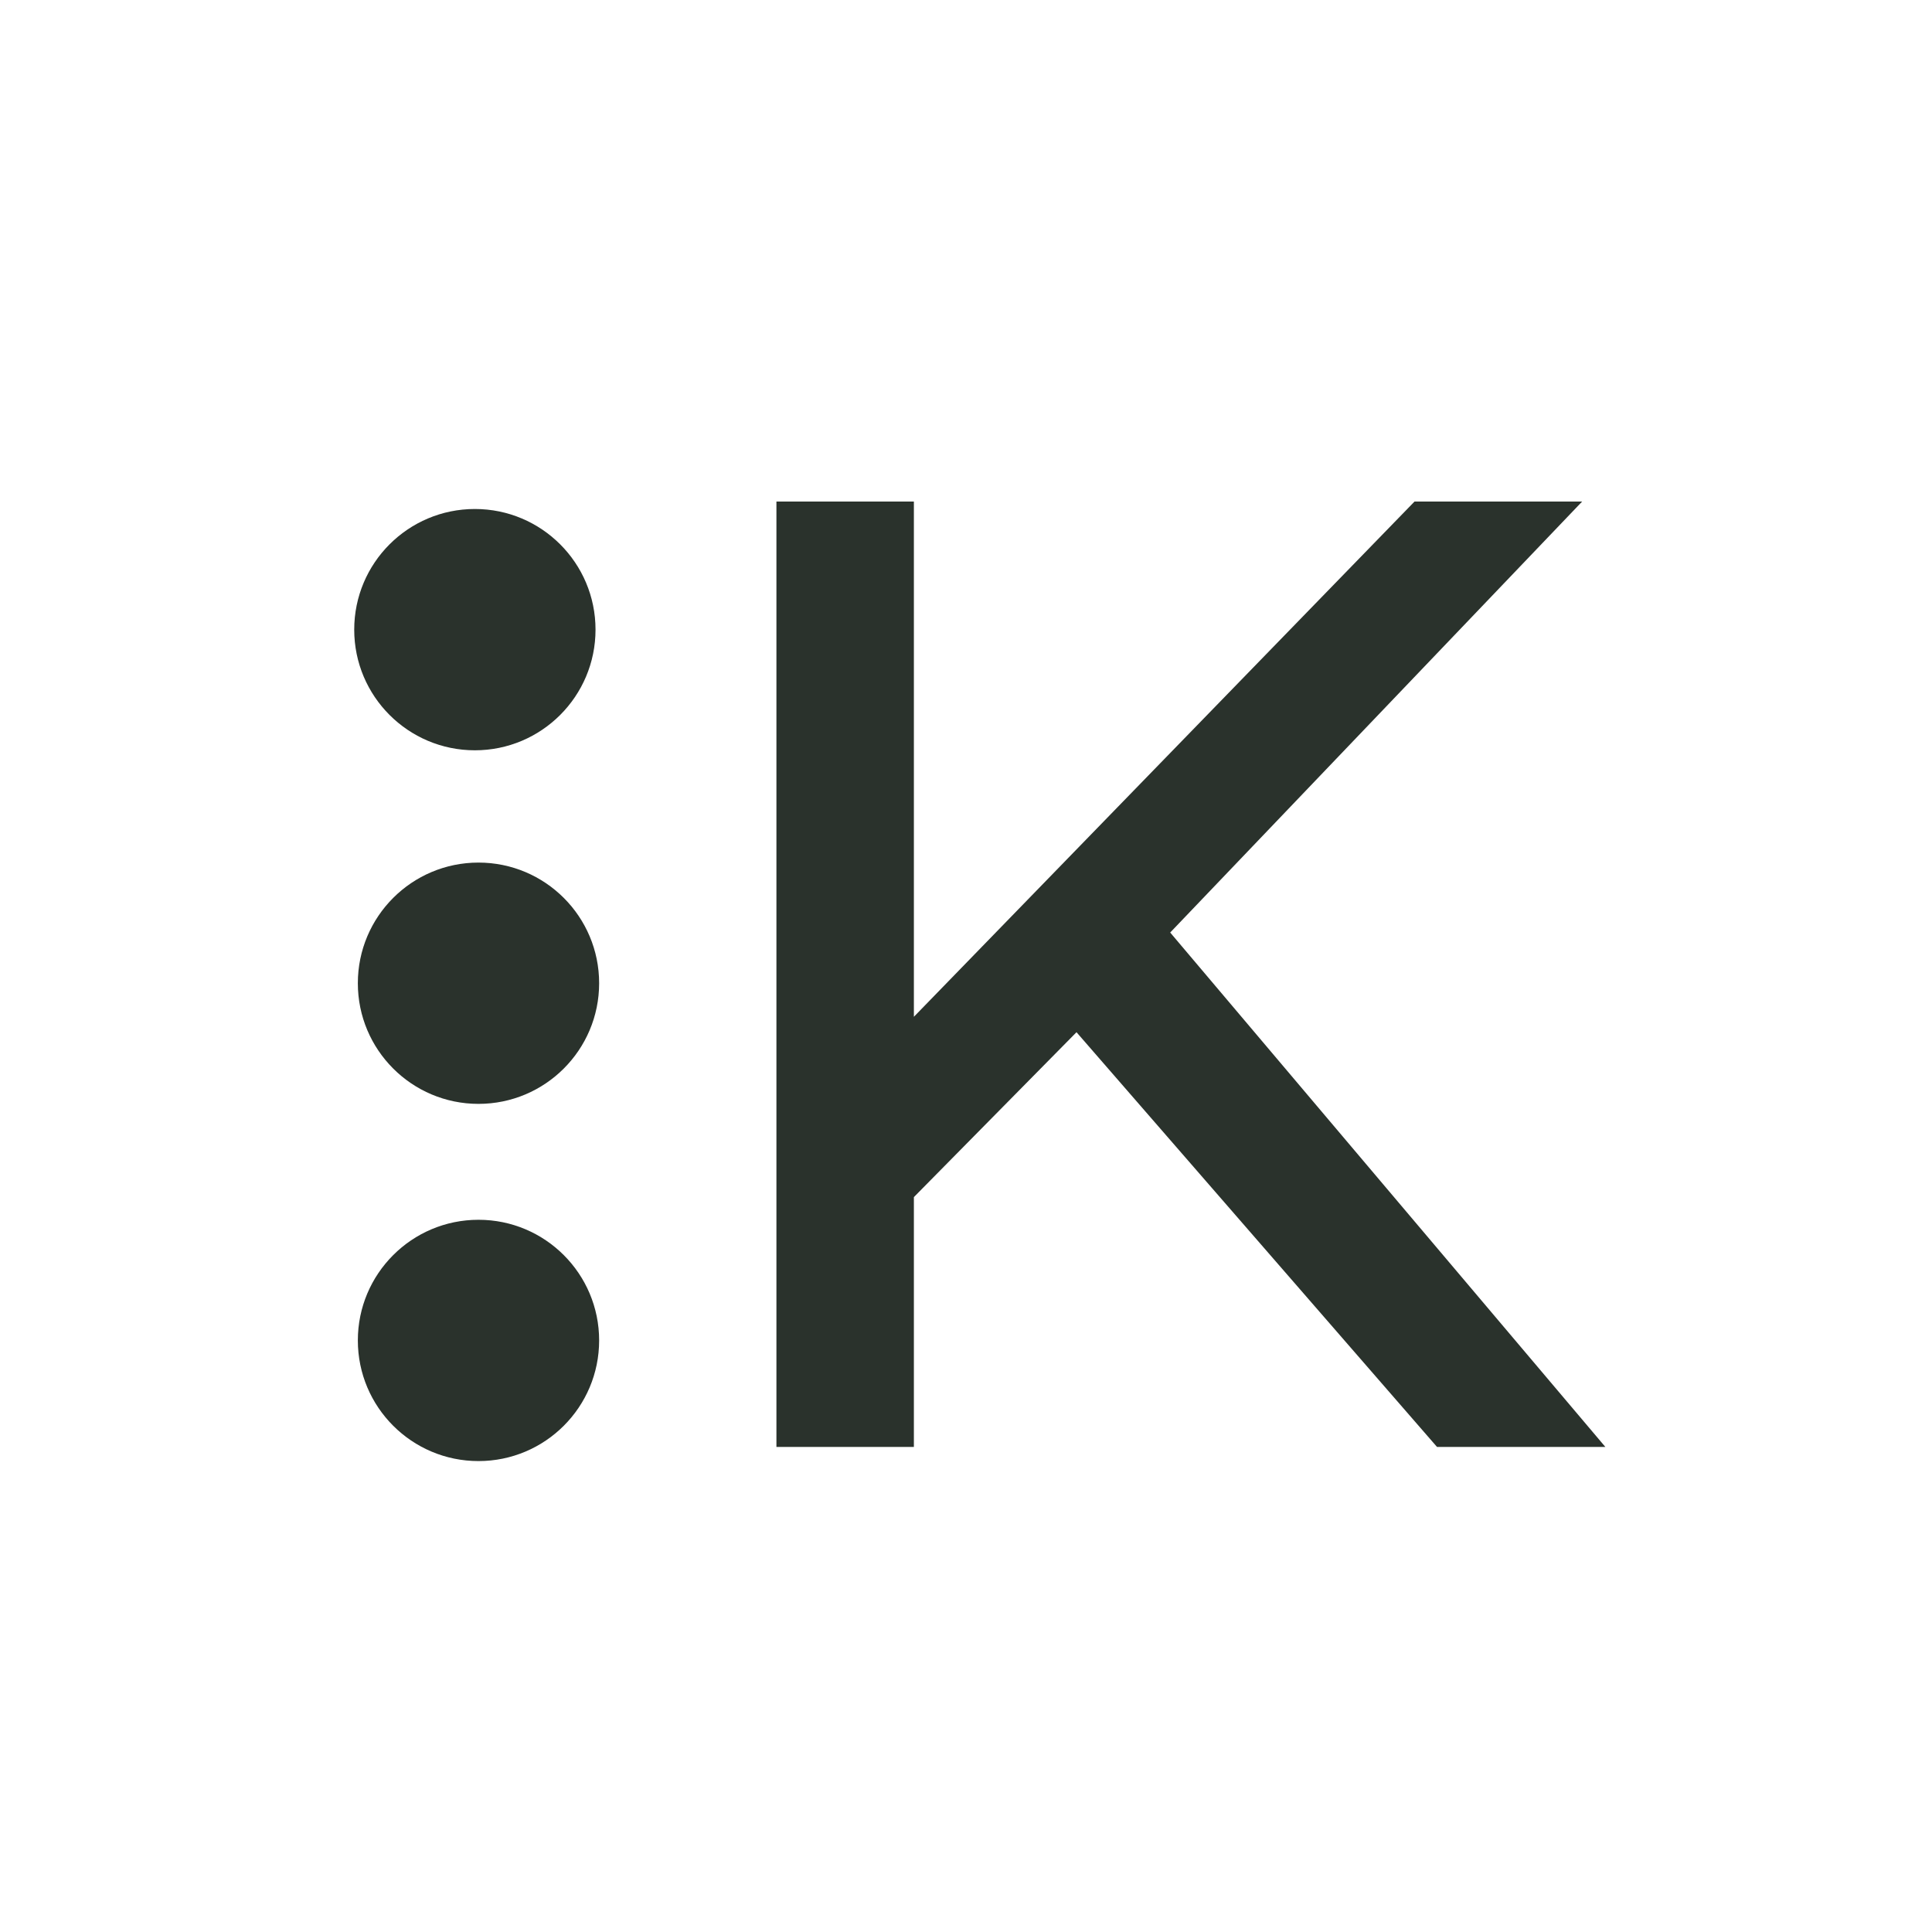 <svg xmlns="http://www.w3.org/2000/svg" width="1080" height="1080" version="1.2" viewBox="0 0 810 810">
  <defs>
    <clipPath id="a">
      <path d="M148.508 213.398h101.168v101.168H148.508Zm0 0"/>
    </clipPath>
    <clipPath id="b">
      <path d="M199.094 213.398c-27.938 0-50.586 22.649-50.586 50.582 0 27.938 22.648 50.586 50.586 50.586 27.933 0 50.582-22.648 50.582-50.586 0-27.933-22.649-50.582-50.582-50.582Zm0 0"/>
    </clipPath>
    <clipPath id="c">
      <path d="M150.027 361.64h101.164v101.165H150.027Zm0 0"/>
    </clipPath>
    <clipPath id="d">
      <path d="M200.61 361.64c-27.934 0-50.583 22.645-50.583 50.583 0 27.933 22.649 50.582 50.582 50.582 27.938 0 50.582-22.649 50.582-50.582 0-27.938-22.644-50.582-50.582-50.582Zm0 0"/>
    </clipPath>
    <clipPath id="e">
      <path d="M150.027 511.398h101.164v101.164H150.027Zm0 0"/>
    </clipPath>
    <clipPath id="f">
      <path d="M200.61 511.398c-27.934 0-50.583 22.645-50.583 50.582 0 27.938 22.649 50.582 50.582 50.582 27.938 0 50.582-22.644 50.582-50.582 0-27.937-22.644-50.582-50.582-50.582Zm0 0"/>
    </clipPath>
  </defs>
  <g style="fill:#2a322c;fill-opacity:1">
    <path d="M185.367-171.852 107.988-93.39l-6.258-6.171h8.793V8.793H52.895V-387.57h57.628v237.683h-8.793l-6.308-6.129L320.41-387.57h70.277L212.52-201.168l-6.356-6.078 6.711-5.68L400.438 8.793h-70.579l-157.386-181.05 6.636-5.77Zm-5.851-19.109L340.5-5.77 333.867 0v-8.793h47.617V0l-6.714 5.68-180.426-213.285 169.418-177.247 6.36 6.075v8.793h-45.997v-8.793l6.309 6.129-237.497 244.43v-250.56h8.793v8.794H61.687v-8.793h8.793V0h-8.793v-8.793h40.043V0h-8.793v-103.172l79.91-81.027Zm0 0" style="stroke:none" transform="translate(272.626 597.853)"/>
  </g>
  <g style="fill:#2a322c;fill-opacity:1">
    <path d="m179.11-178.031-77.376 78.469V0H61.688v-378.781h40.046v228.89l222.391-228.89h46L206.156-207.25 381.484 0H333.86Zm0 0" style="stroke:none" transform="translate(272.626 597.853)"/>
  </g>
  <g clip-path="url(#a)">
    <g clip-path="url(#b)">
      <path d="M148.508 213.398h101.168v101.168H148.508Zm0 0" style="stroke:none;fill-rule:nonzero;fill:#2a322c;fill-opacity:1"/>
    </g>
  </g>
  <g clip-path="url(#c)">
    <g clip-path="url(#d)">
      <path d="M150.027 361.64h101.164v101.165H150.027Zm0 0" style="stroke:none;fill-rule:nonzero;fill:#2a322c;fill-opacity:1"/>
    </g>
  </g>
  <g clip-path="url(#e)">
    <g clip-path="url(#f)">
      <path d="M150.027 511.398h101.164v101.164H150.027Zm0 0" style="stroke:none;fill-rule:nonzero;fill:#2a322c;fill-opacity:1"/>
    </g>
  </g>
</svg>
